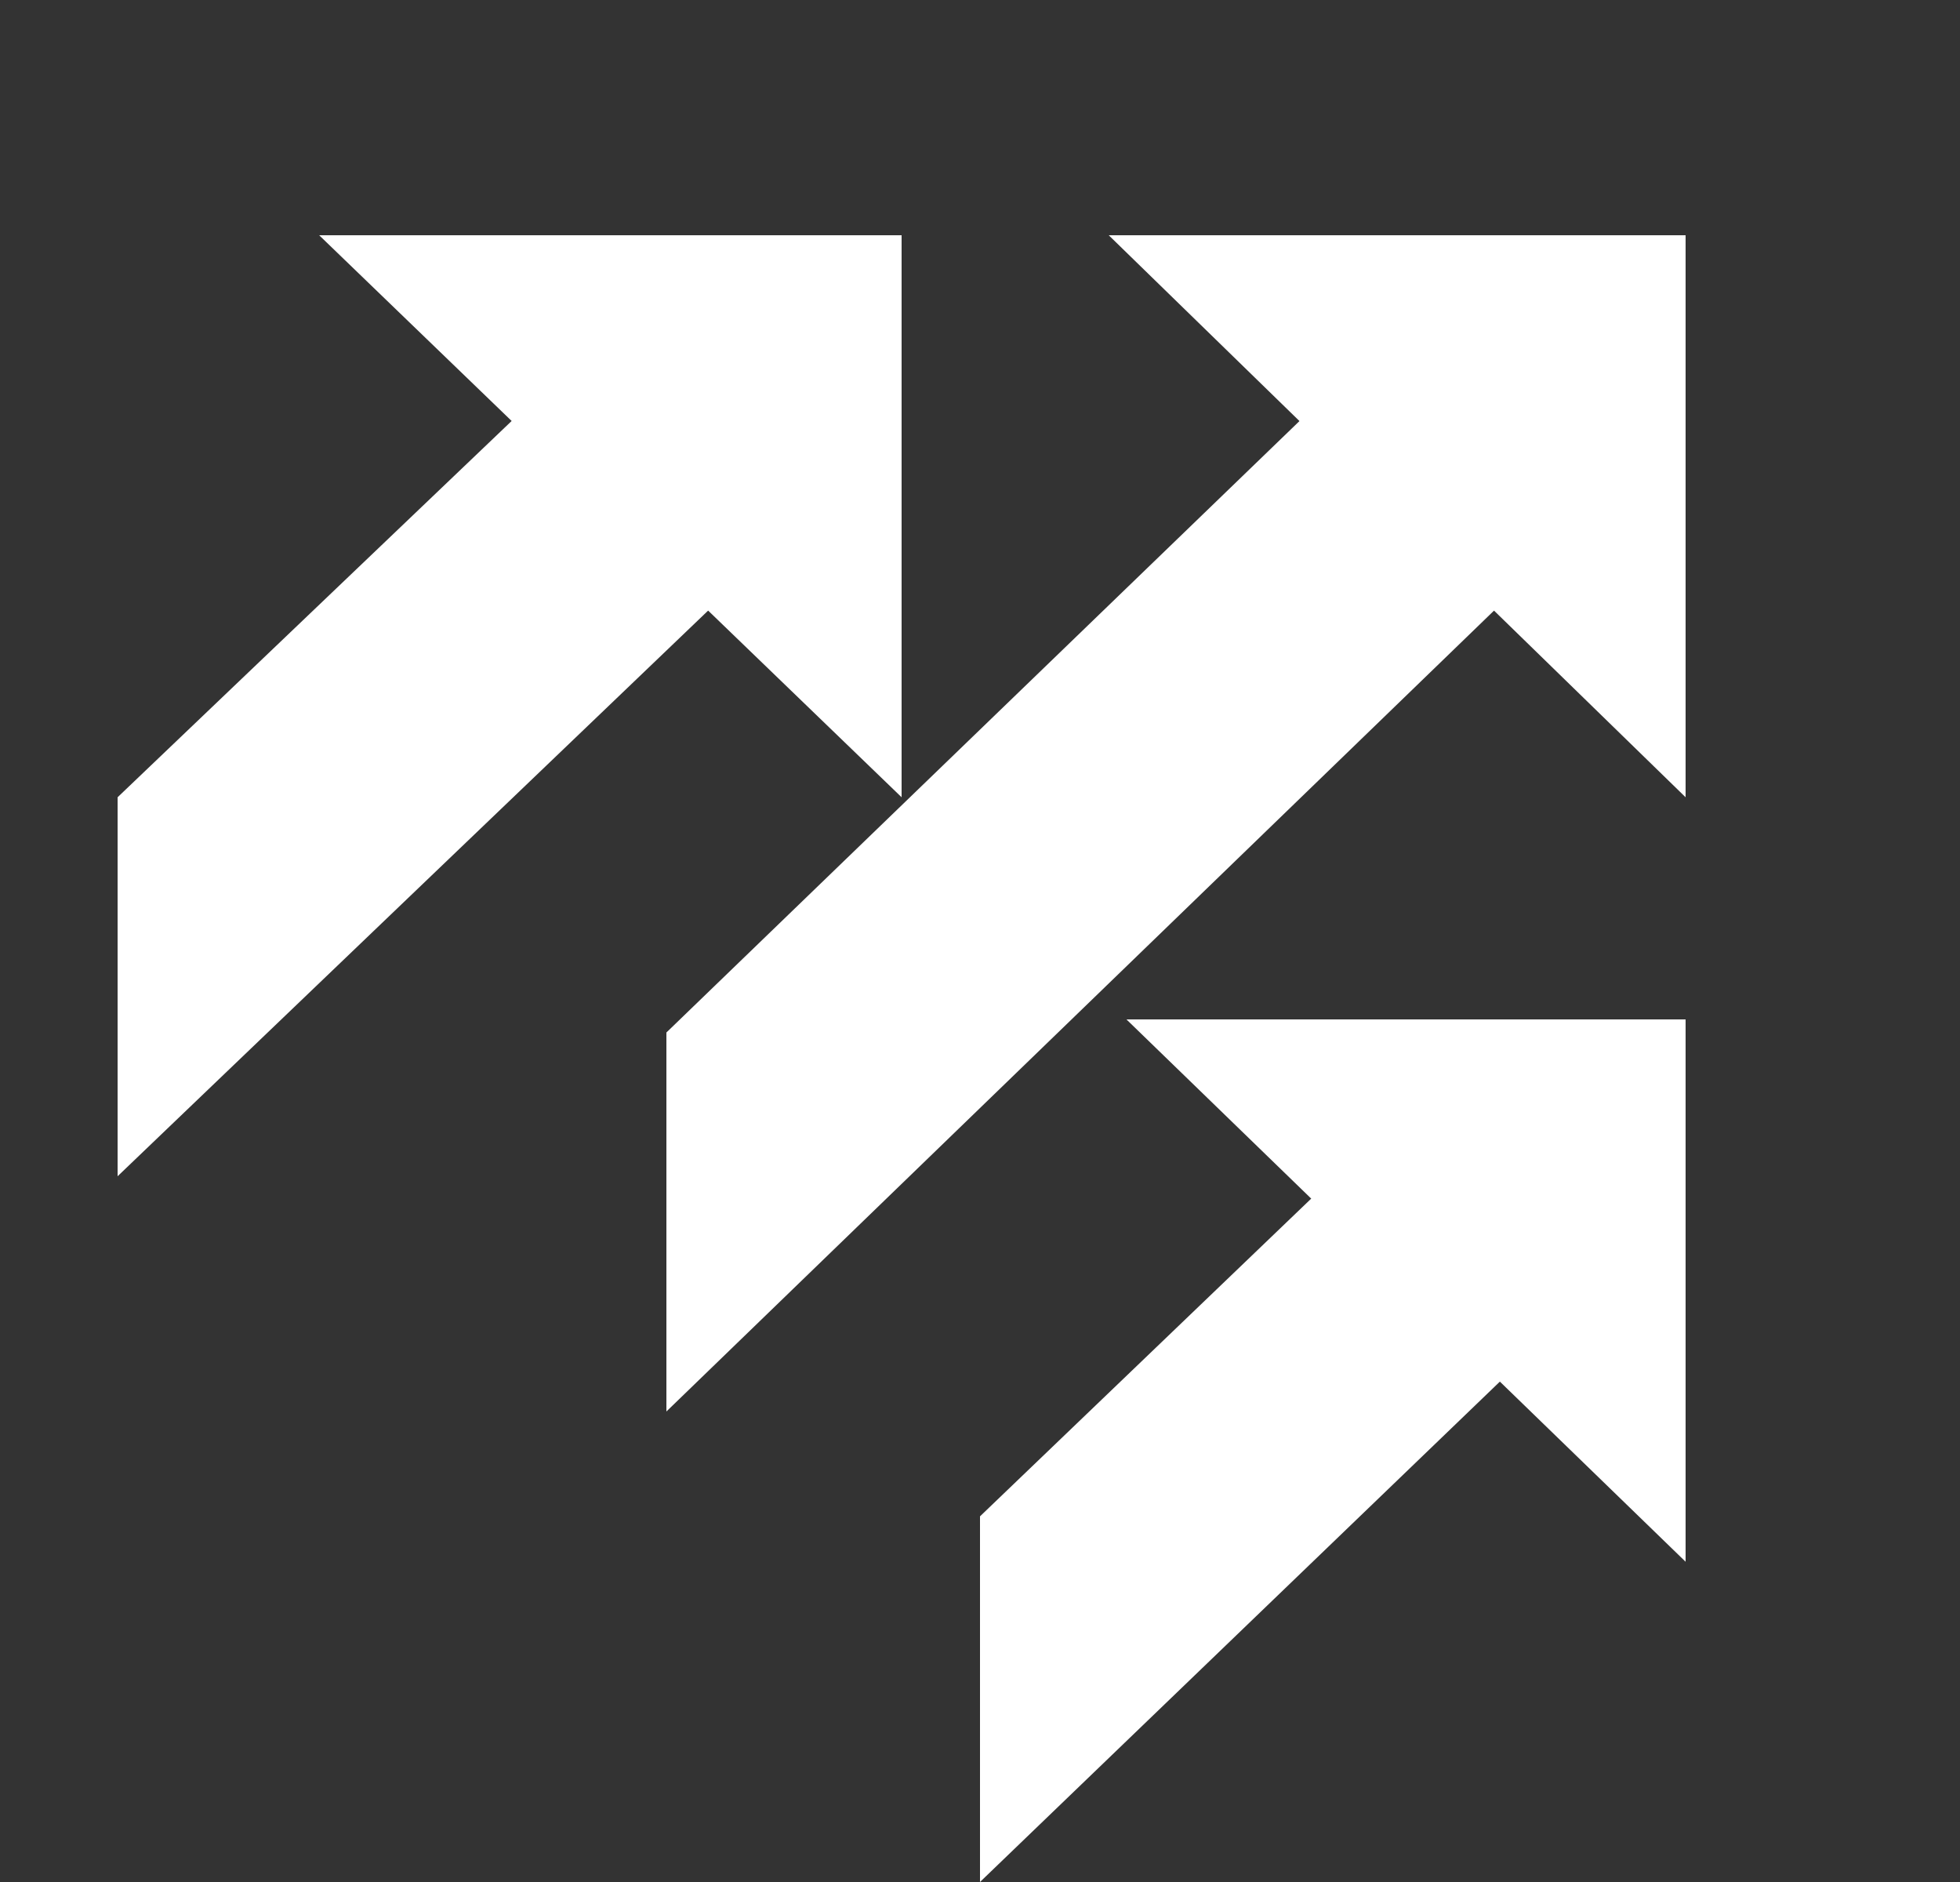 <svg width="25" height="24" viewBox="0 0 25 24" fill="none" xmlns="http://www.w3.org/2000/svg">
<rect x="0" y="0" width="25" height="24" fill="#333333" stroke="none"/>
<path d="M8.5 18V13.167L17.786 4.2L20.345 6.54L8.5 18Z" fill="white"/>
<path d="M21.5 10.167V3H14.142L21.5 10.167Z" fill="white"/>
<path d="M1.5 15V10.167L7.75 4.2L10.334 6.54L1.5 15Z" fill="white"/>
<path d="M11.5 10.167V3H4.071L11.5 10.167Z" fill="white"/>
<path d="M12.5 24V19.337L17.9 14.158L20.381 16.416L12.5 24Z" fill="white"/>
<path d="M21.5 19.916V13H14.368L21.5 19.916Z" fill="white"/>
</svg>
